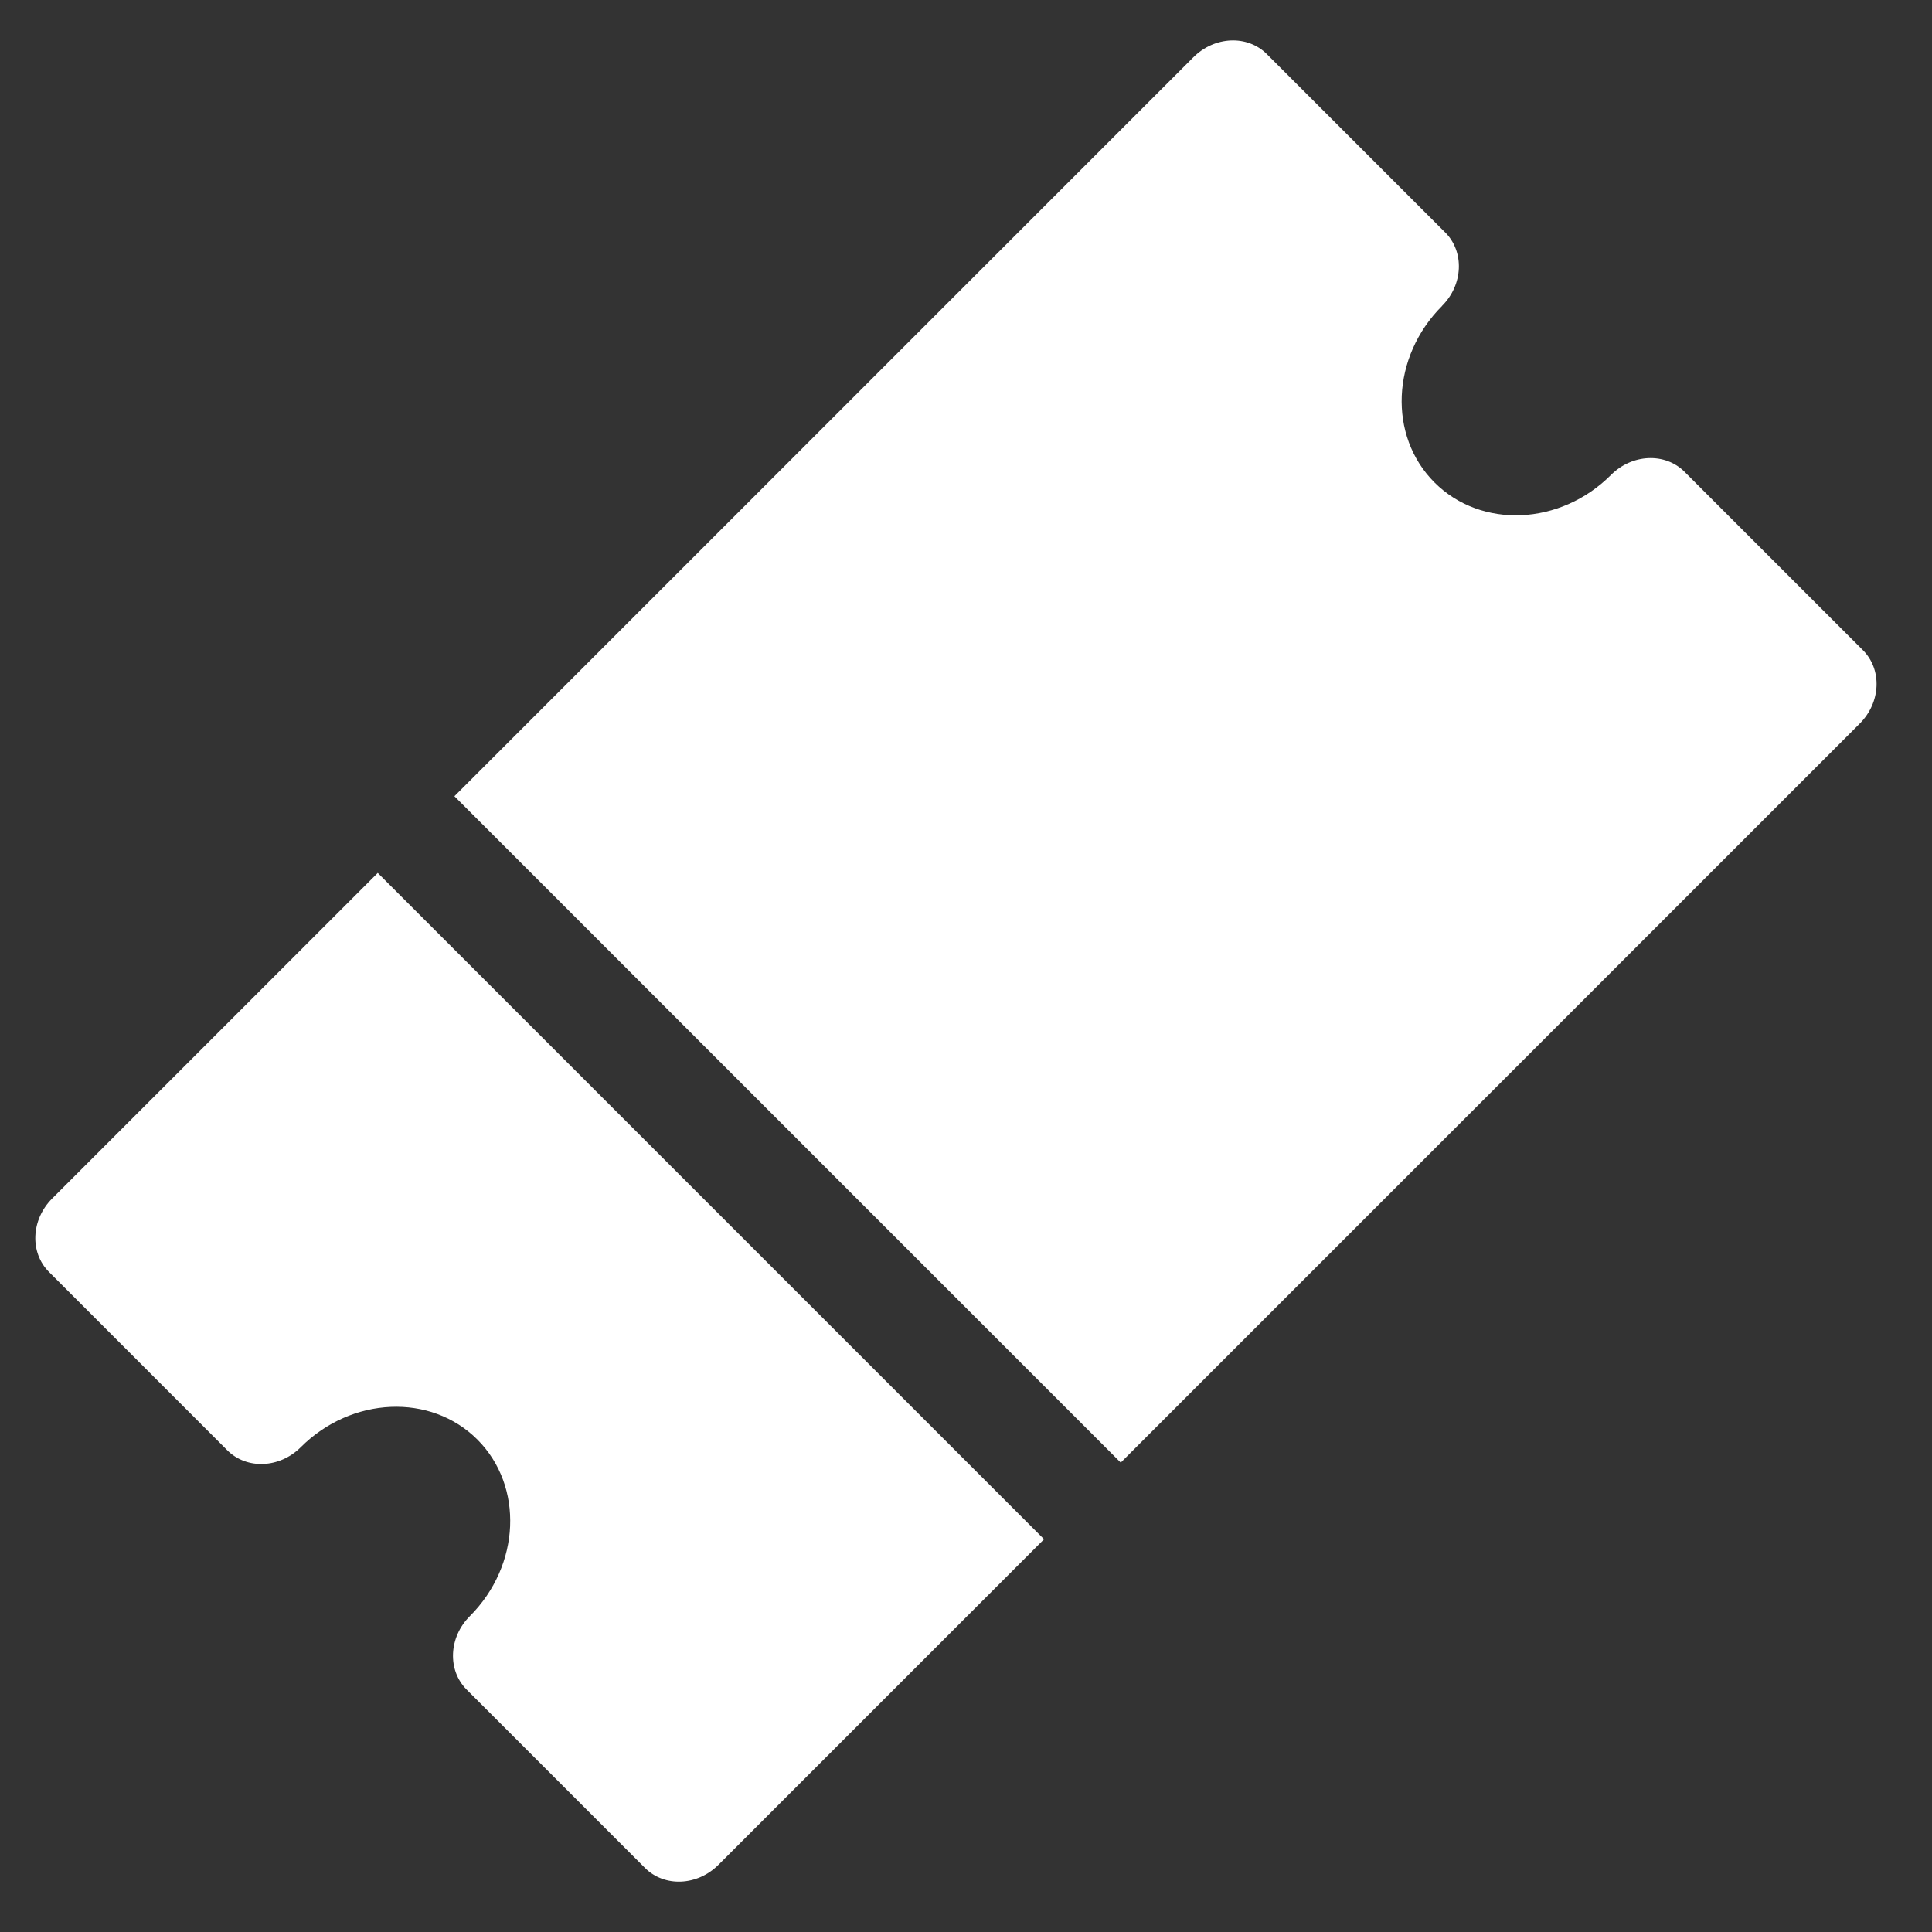 <svg width="40" height="40" viewBox="0 0 40 40" fill="none" xmlns="http://www.w3.org/2000/svg">
<rect x="0" y="0" width="40" height="40" fill="#333333" stroke="none"/>
<g clip-path="url(#clip0_49_113)">
<path d="M7.821 18.073L1.08 24.814C0.642 25.252 0.612 25.933 1.015 26.335L4.706 30.027C5.109 30.429 5.79 30.4 6.228 29.962C7.279 28.912 8.919 28.841 9.884 29.805C10.848 30.77 10.778 32.41 9.727 33.461C9.289 33.899 9.26 34.58 9.662 34.982L13.354 38.674C13.756 39.076 14.437 39.047 14.875 38.609L21.616 31.868L7.821 18.073Z" fill="white"/>
<path d="M29.856 6.333C30.294 5.895 30.323 5.214 29.921 4.811L26.229 1.12C25.827 0.718 25.146 0.747 24.708 1.185L9.408 16.485L23.204 30.282L38.504 14.981C38.942 14.543 38.971 13.862 38.569 13.46L34.877 9.768C34.475 9.366 33.793 9.394 33.355 9.832C32.305 10.883 30.664 10.954 29.7 9.989C28.735 9.025 28.805 7.385 29.857 6.334L29.856 6.333Z" fill="white"/>
</g>
<defs>
<clipPath id="clip0_49_113">
<rect width="35.659" height="19.511" fill="white" transform="translate(0.286 25.607) rotate(-45)"/>
</clipPath>
</defs>
</svg>
